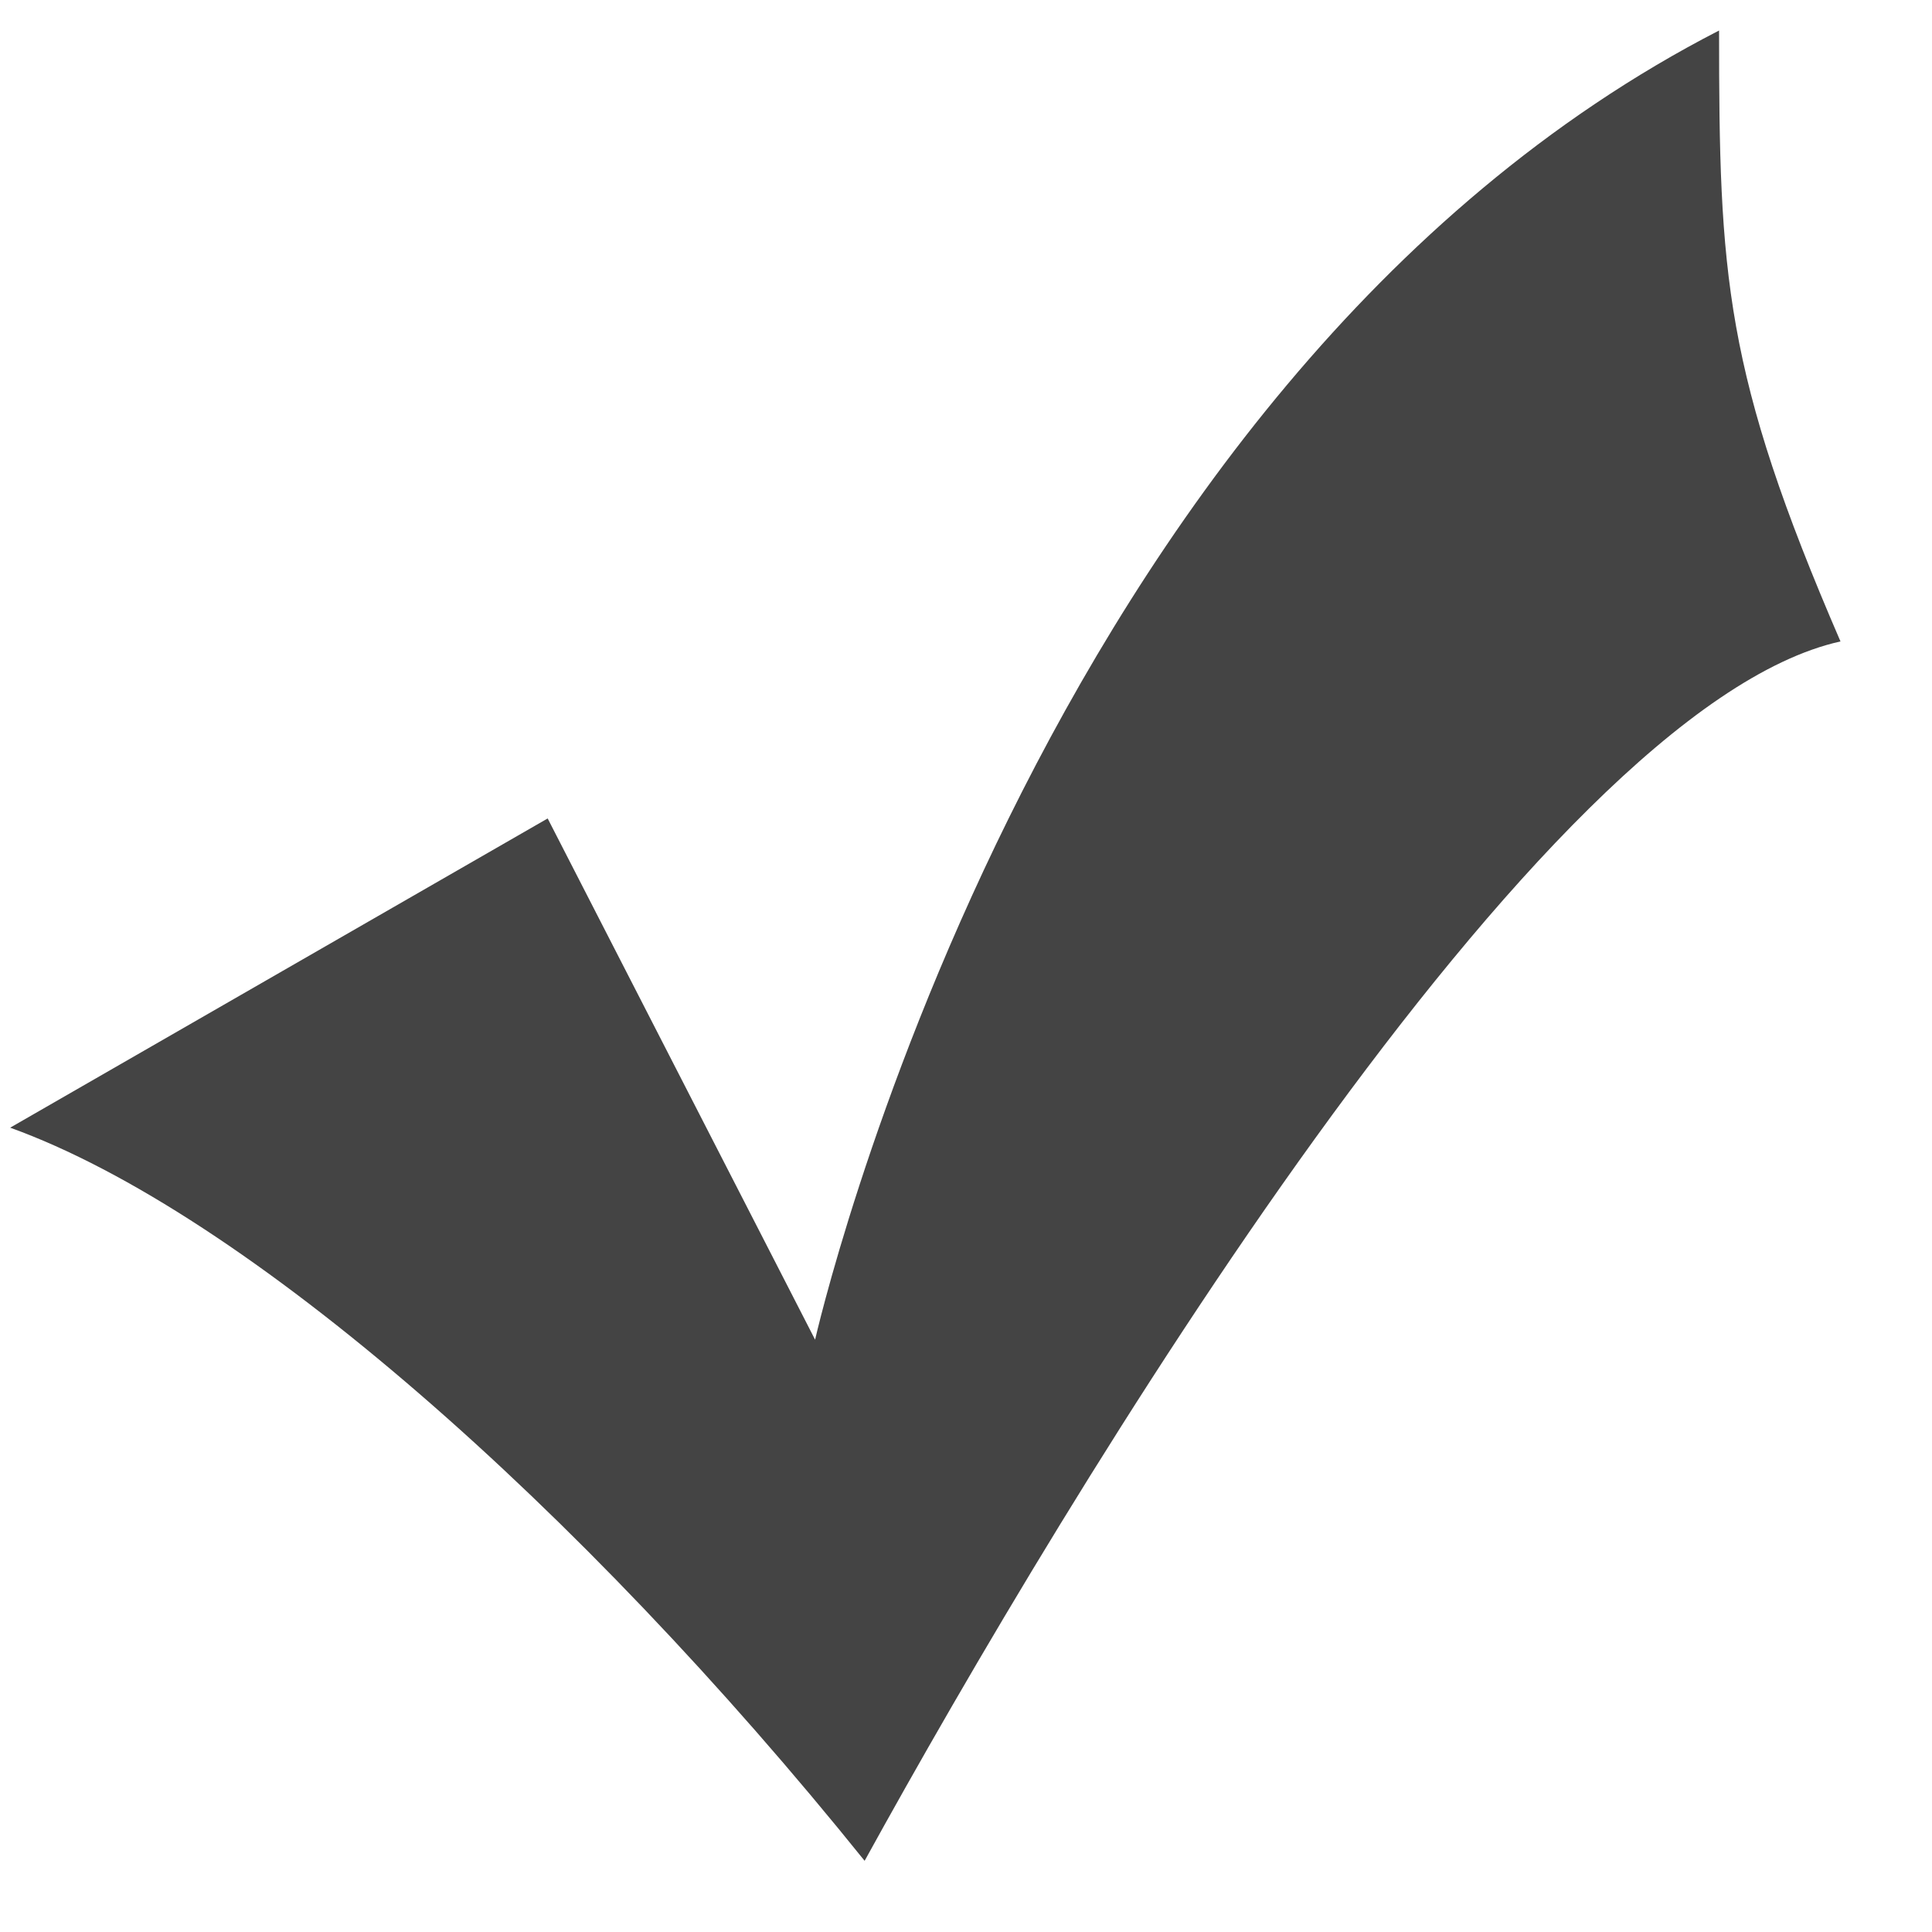 <?xml version="1.0" encoding="UTF-8" standalone="no"?>
<svg width="19px" height="19px" viewBox="0 0 19 19" version="1.1" xmlns="http://www.w3.org/2000/svg" xmlns:xlink="http://www.w3.org/1999/xlink" xmlns:sketch="http://www.bohemiancoding.com/sketch/ns">
    <!-- Generator: Sketch 3.2 (9964) - http://www.bohemiancoding.com/sketch -->
    <title>Shape</title>
    <desc>Created with Sketch.</desc>
    <defs></defs>
    <g id="Page-1" stroke="none" stroke-width="1" fill="none" fill-rule="evenodd" sketch:type="MSPage">
        <g id="check" sketch:type="MSLayerGroup" fill="#444444">
            <path d="M16.906,0.3 C10.135,3.782 8.016,13.175 8.016,13.175 L5.386,8.049 L0.1,11.09 C2.414,11.924 5.702,14.818 8.503,18.3 C10.501,14.671 15.128,6.97 18.1,6.308 C16.955,3.66 16.906,2.703 16.906,0.3 L16.906,0.3 Z" id="Shape" sketch:type="MSShapeGroup"></path>
        </g>
    </g>
</svg>
